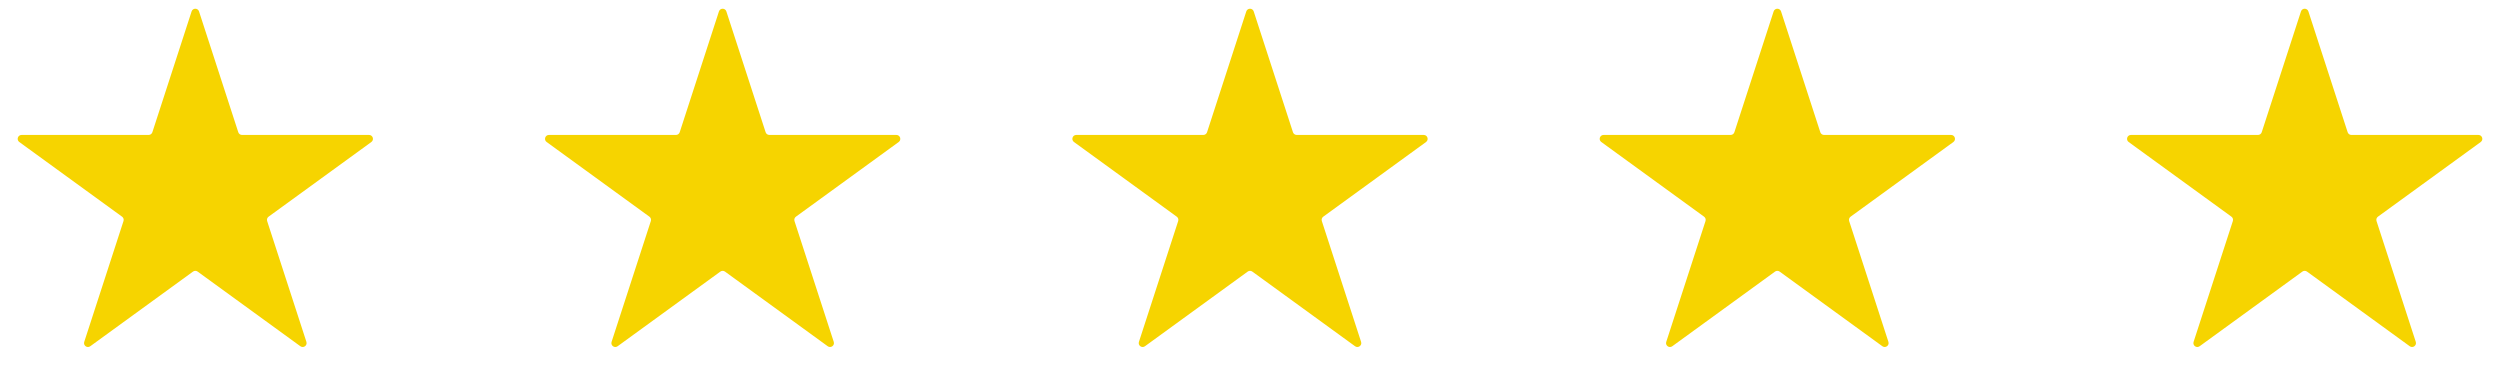 <svg fill="none" height="20" viewBox="0 0 128 20" width="128" xmlns="http://www.w3.org/2000/svg"><g fill="#f6d400"><path d="m9.81.585c.06-.184.321-.184.38 0l2.01 6.186c.027.082.104.138.19.138h6.505c.194 0 .274.248.118.362l-5.262 3.823c-.07.051-.1.141-.073.224l2.01 6.186c.06.184-.151.337-.308.224l-5.262-3.823c-.07-.051-.165-.051-.235 0l-5.262 3.823c-.157.114-.368-.039-.308-.224l2.01-6.186c.027-.082-.003-.173-.073-.224l-5.262-3.823c-.157-.114-.076-.362.118-.362h6.505c.087 0 .163-.056.19-.138z"/><path d="m36.81.585c.06-.184.321-.184.38 0l2.01 6.186c.027.082.104.138.19.138h6.505c.194 0 .274.248.118.362l-5.262 3.823c-.07.051-.1.141-.073.224l2.01 6.186c.06.184-.151.337-.308.224l-5.262-3.823c-.07-.051-.165-.051-.235 0l-5.262 3.823c-.157.114-.368-.039-.308-.224l2.01-6.186c.027-.082-.003-.173-.073-.224l-5.262-3.823c-.157-.114-.076-.362.118-.362h6.505c.087 0 .163-.056.19-.138z"/><path d="m63.81.585c.06-.184.321-.184.38 0l2.01 6.186c.027.082.104.138.19.138h6.505c.194 0 .274.248.118.362l-5.262 3.823c-.07.051-.1.141-.073.224l2.01 6.186c.06.184-.151.337-.308.224l-5.262-3.823c-.07-.051-.165-.051-.235 0l-5.262 3.823c-.157.114-.368-.039-.308-.224l2.01-6.186c.027-.082-.003-.173-.073-.224l-5.262-3.823c-.157-.114-.076-.362.118-.362h6.505c.087 0 .163-.056.19-.138z"/><path d="m90.81.585c.06-.184.321-.184.38 0l2.01 6.186c.027.082.104.138.19.138h6.505c.194 0 .274.248.118.362l-5.263 3.823c-.07.051-.1.141-.073.224l2.01 6.186c.06.184-.151.337-.308.224l-5.262-3.823c-.07-.051-.165-.051-.235 0l-5.262 3.823c-.157.114-.368-.039-.308-.224l2.01-6.186c.027-.082-.003-.173-.073-.224l-5.262-3.823c-.157-.114-.076-.362.118-.362h6.505c.087 0 .163-.056.19-.138z"/><path d="m117.81.585c.06-.184.32-.184.38 0l2.01 6.186c.027.082.104.138.19.138h6.505c.194 0 .274.248.118.362l-5.263 3.823c-.07.051-.099.141-.072.224l2.01 6.186c.06.184-.151.337-.308.224l-5.262-3.823c-.071-.051-.165-.051-.236 0l-5.262 3.823c-.157.114-.368-.039-.308-.224l2.01-6.186c.027-.082-.002-.173-.072-.224l-5.263-3.823c-.156-.114-.076-.362.118-.362h6.505c.086 0 .163-.056.19-.138z"/></g></svg>